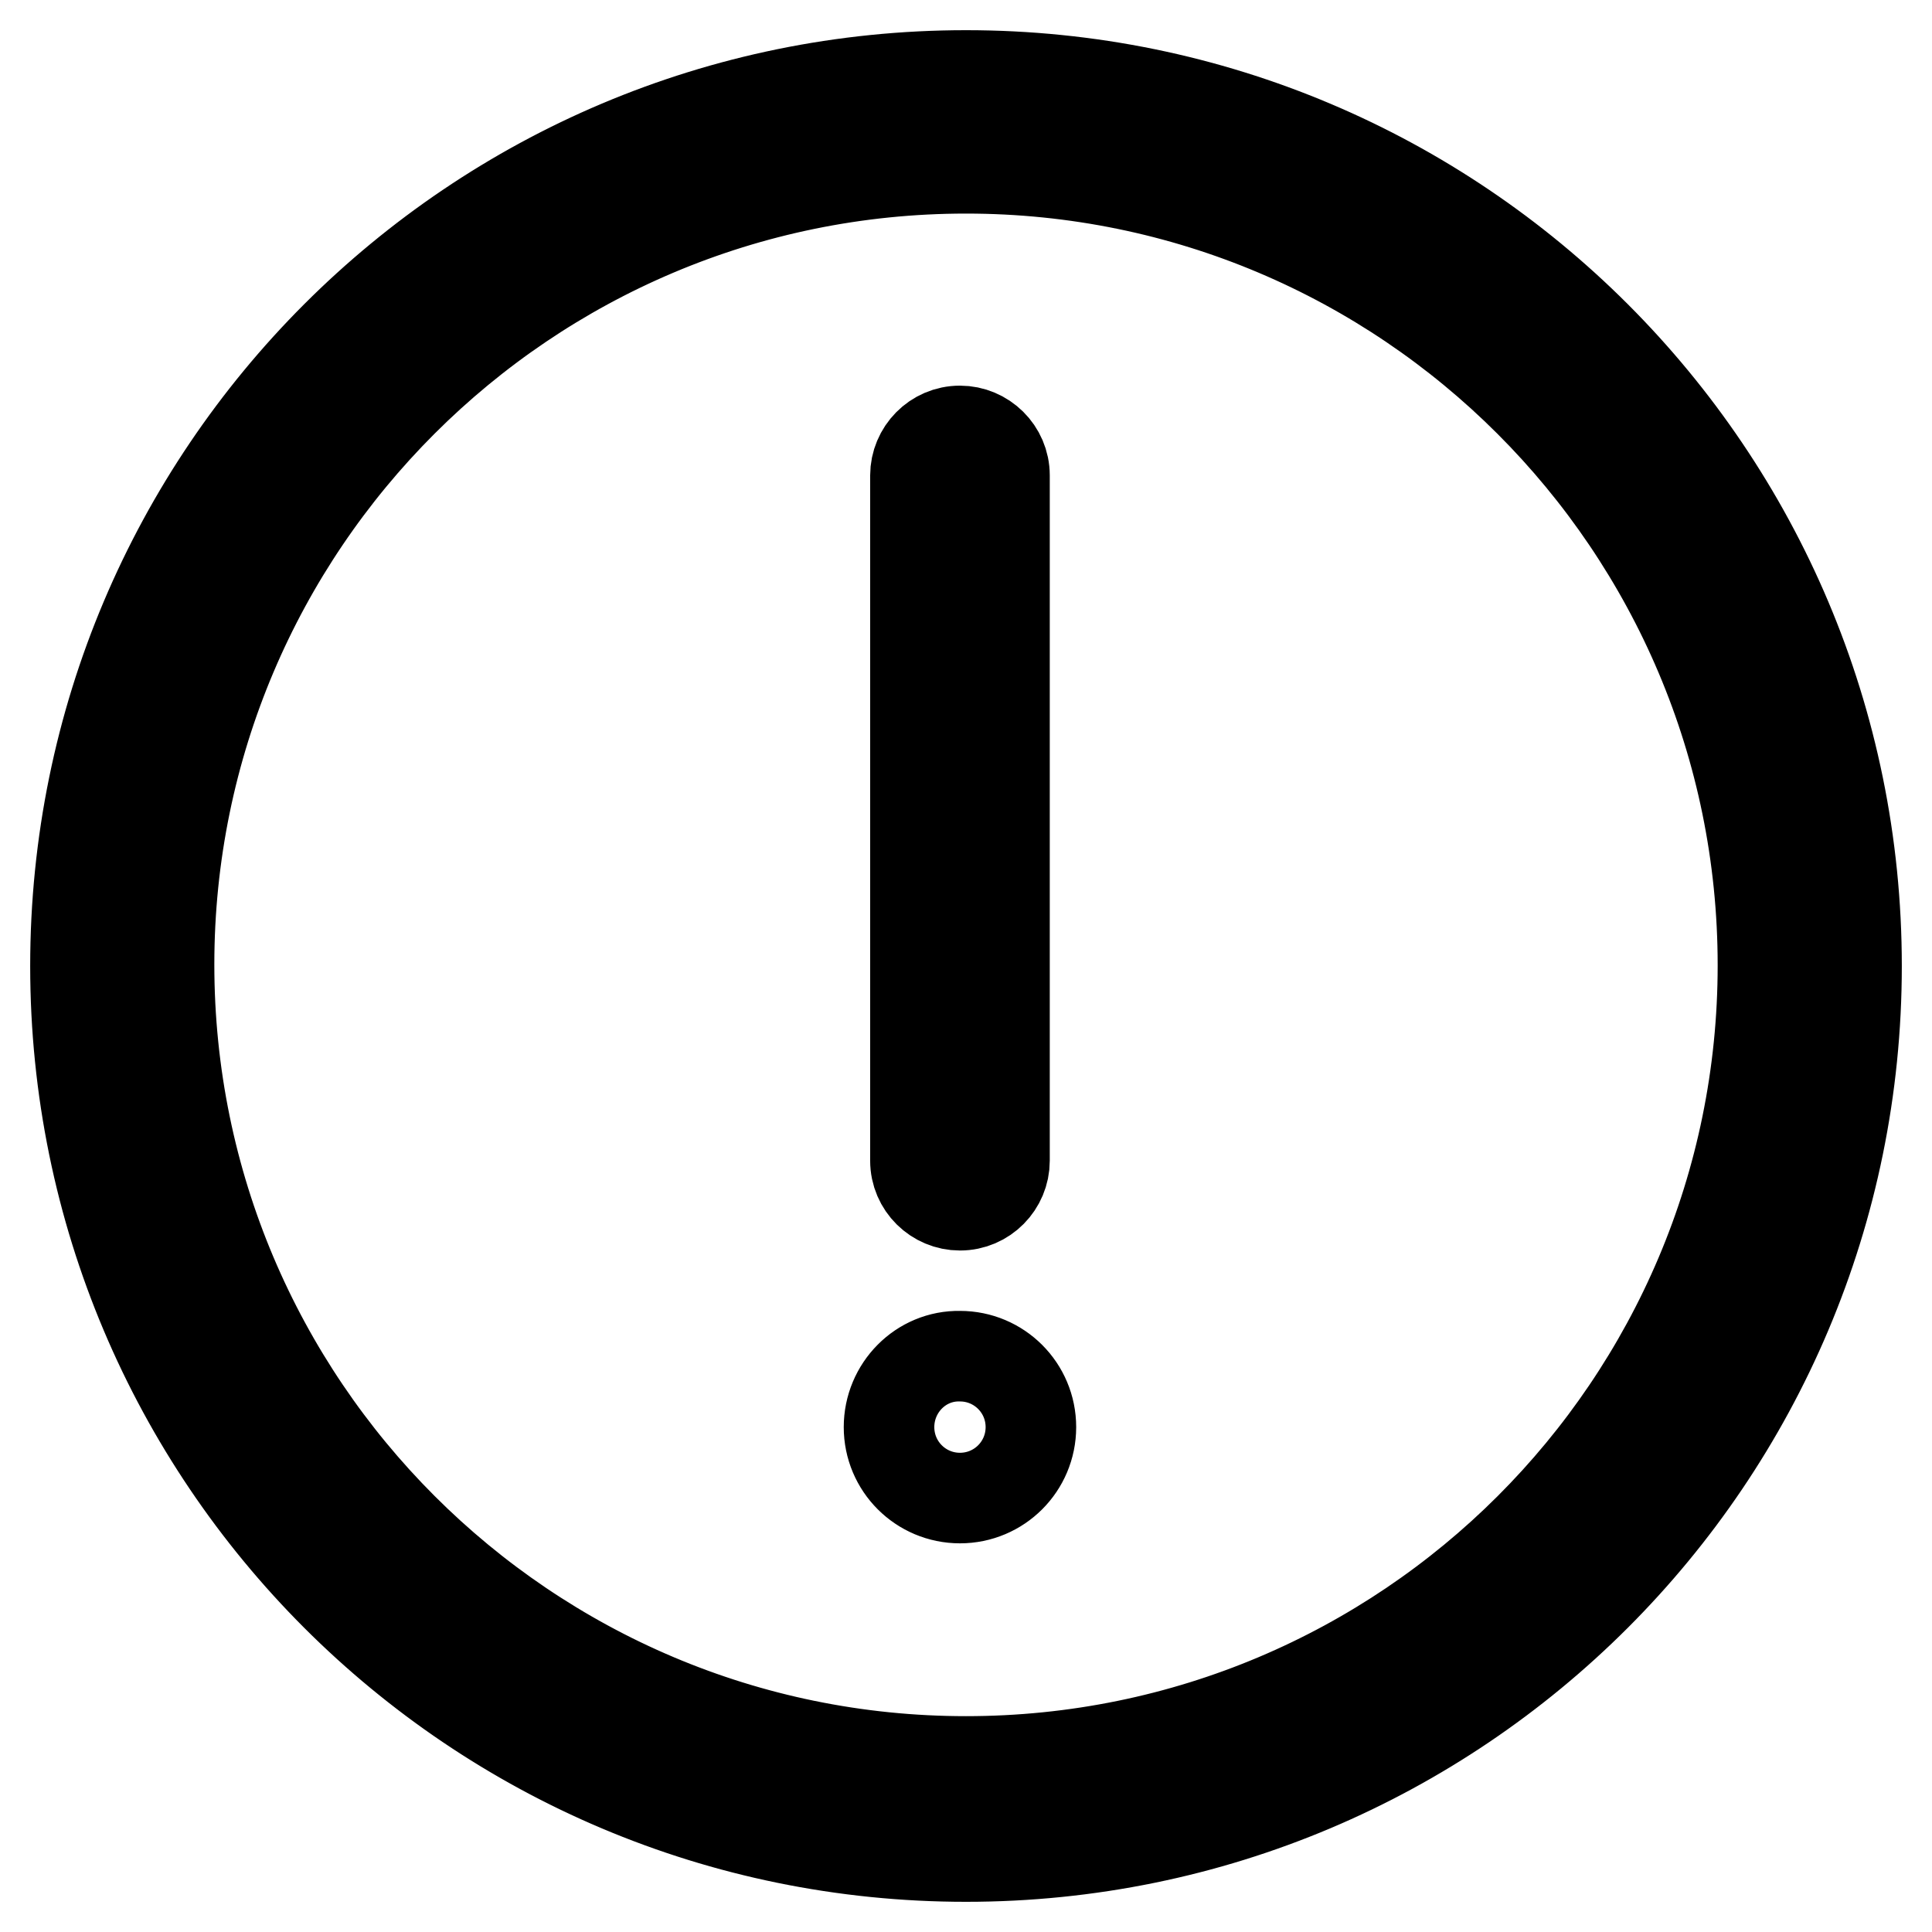<?xml version="1.0" encoding="utf-8"?>
<!-- Svg Vector Icons : http://www.onlinewebfonts.com/icon -->
<!DOCTYPE svg PUBLIC "-//W3C//DTD SVG 1.1//EN" "http://www.w3.org/Graphics/SVG/1.1/DTD/svg11.dtd">
<svg version="1.1" xmlns="http://www.w3.org/2000/svg" xmlns:xlink="http://www.w3.org/1999/xlink" x="0px" y="0px" viewBox="0 0 256 256" enable-background="new 0 0 256 256" xml:space="preserve">
<g> <path stroke-width="12" fill-opacity="0" stroke="#000000"  d="M128,10C62.8,10,10,62.8,10,128c0,65.2,52.8,118,118,118c65.2,0,118-52.8,118-118C246,62.8,193.2,10,128,10 z M128,236.6C68,236.6,19.4,188,19.4,128C19.4,68.1,68,19.5,128,19.5S236.6,68.1,236.6,128C236.6,188,188,236.6,128,236.6z  M117.8,189.1c0,5.2,4.2,9.4,9.4,9.4c5.2,0,9.4-4.2,9.4-9.4s-4.2-9.4-9.4-9.4C122,179.6,117.8,183.9,117.8,189.1z M133.1,153.8 c0,3.2-2.6,5.9-5.9,5.9l0,0c-3.2,0-5.9-2.6-5.9-5.9V63c0-3.2,2.6-5.9,5.9-5.9l0,0c3.2,0,5.9,2.6,5.9,5.9V153.8z M128,10 C62.9,10,10.1,62.8,10.1,127.9S62.9,245.7,128,245.7c65.1,0,117.9-52.8,117.9-117.9S193.1,10,128,10z M128,233.4 c-58.3,0-105.6-47.3-105.6-105.6C22.4,69.6,69.7,22.3,128,22.3c58.3,0,105.6,47.3,105.6,105.6C233.6,186.2,186.3,233.4,128,233.4z" /></g>
</svg>